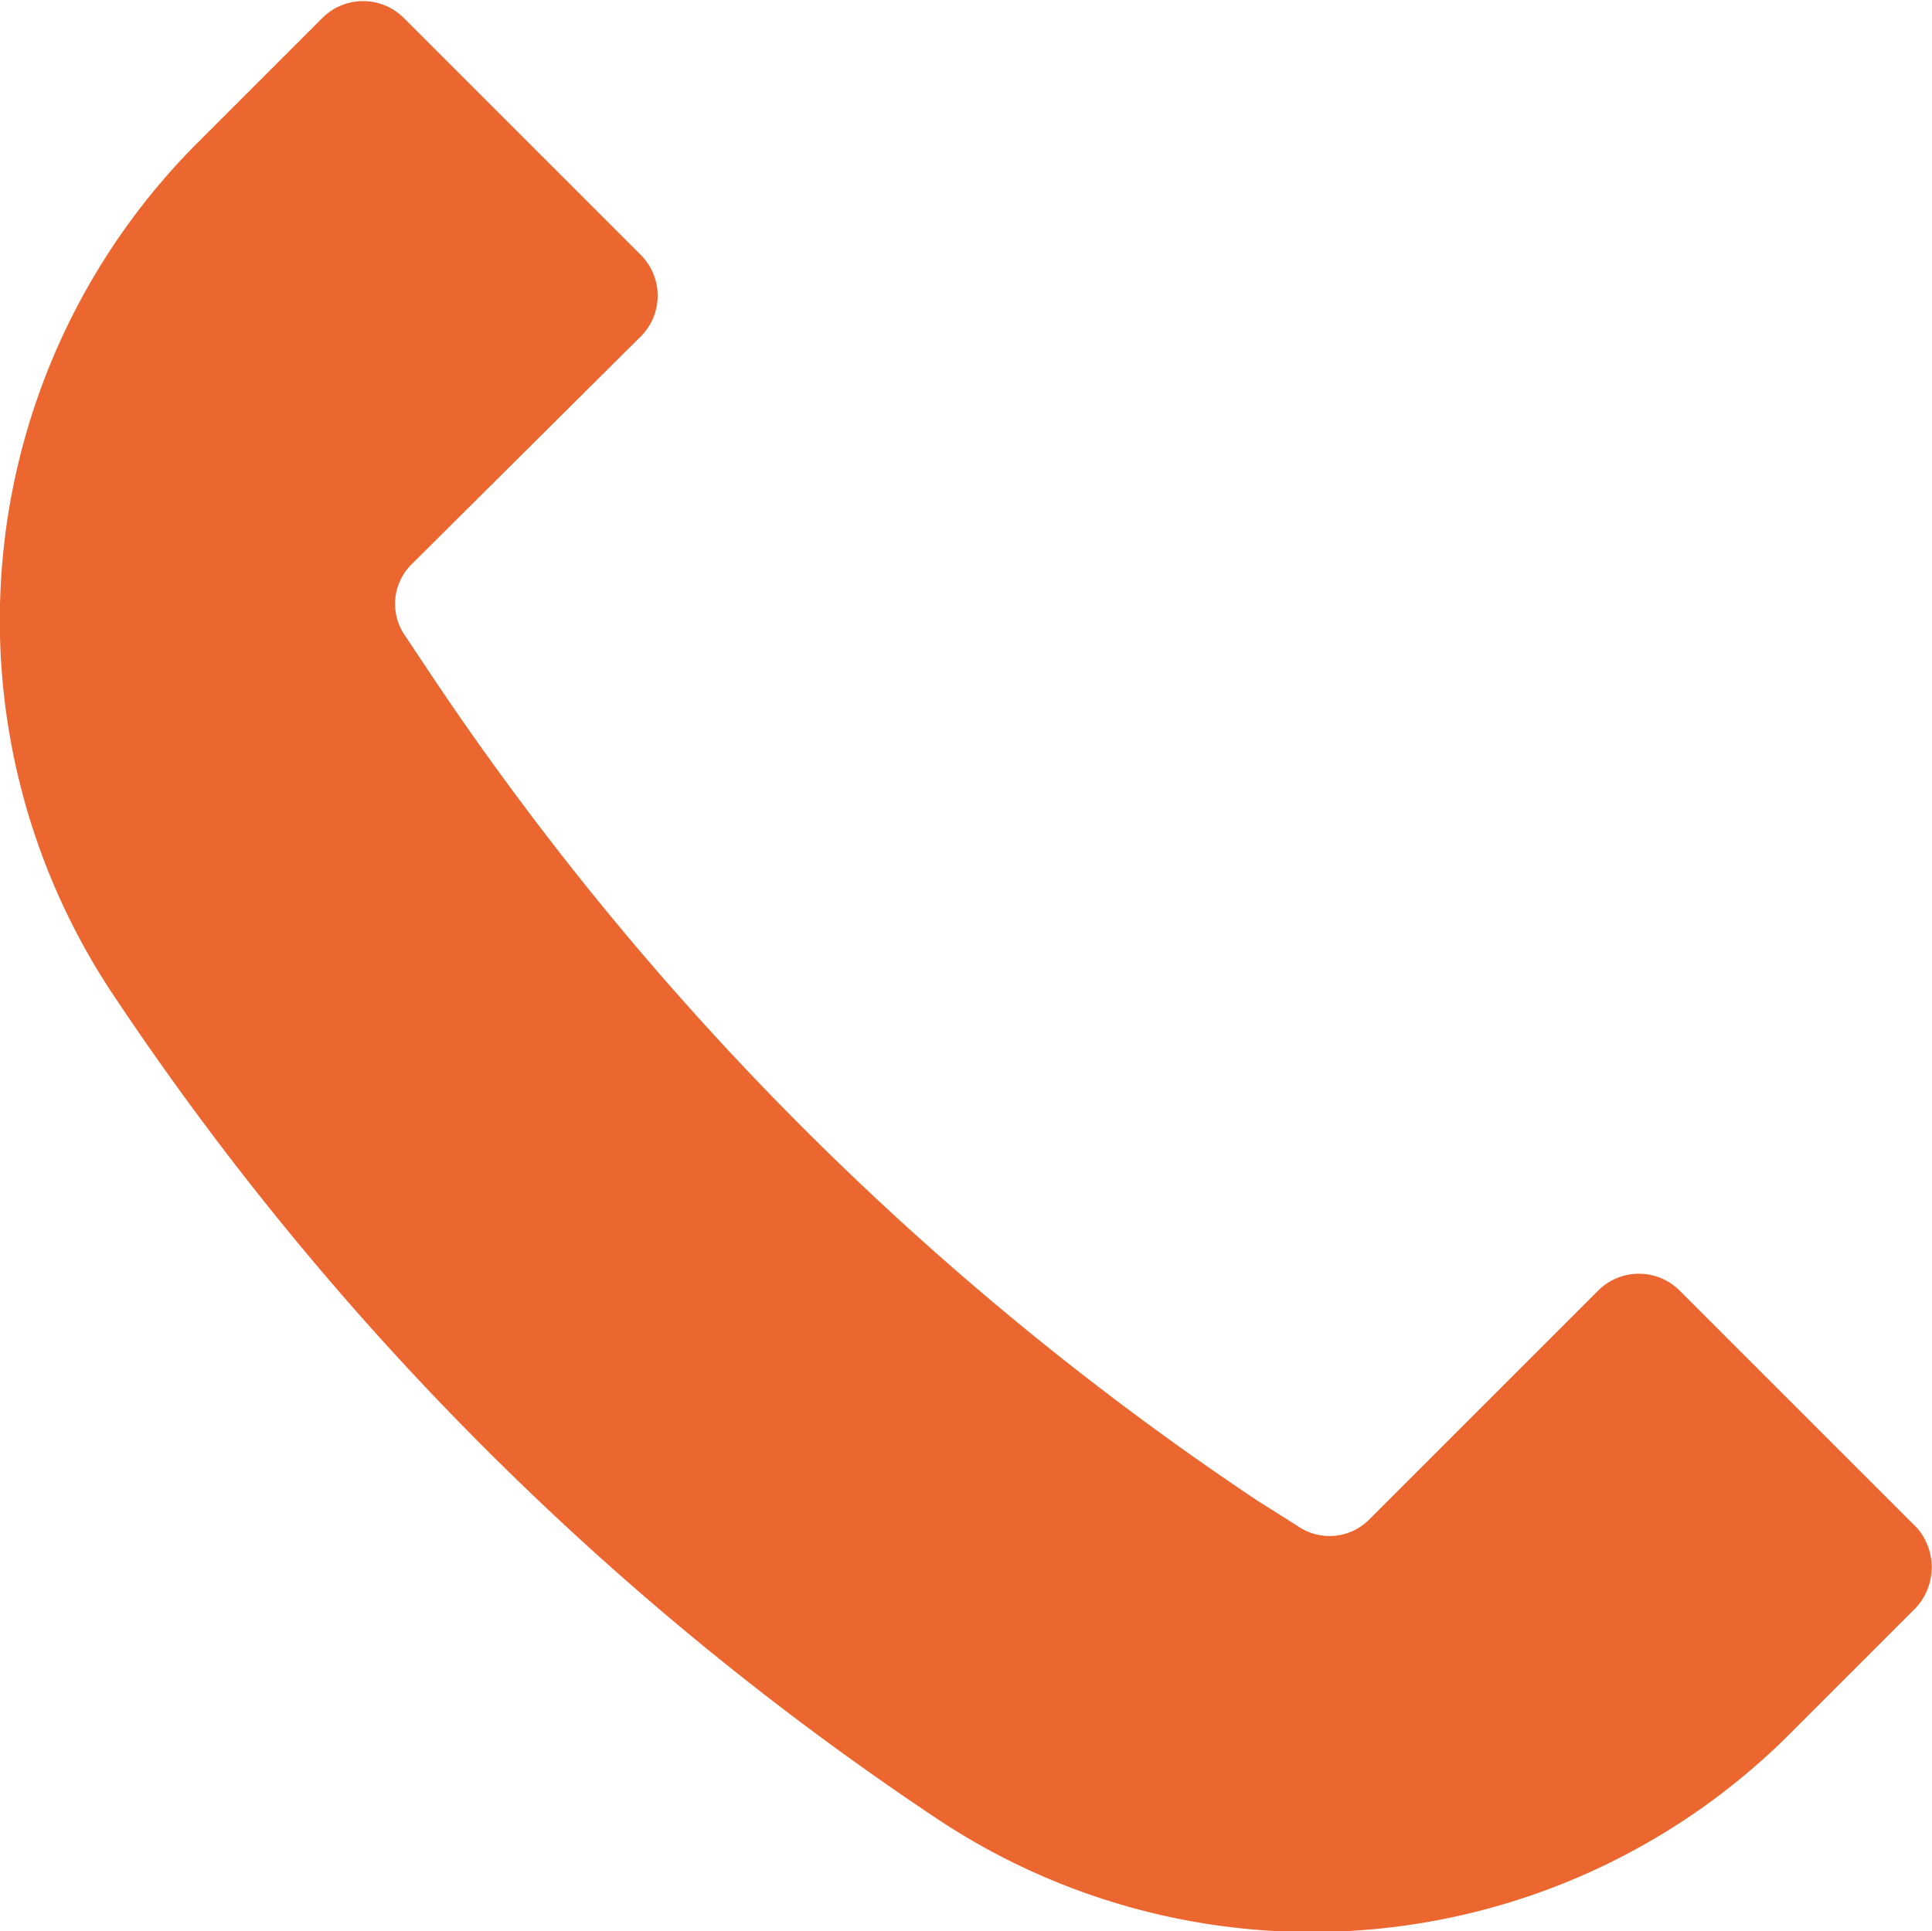 <svg xmlns="http://www.w3.org/2000/svg" viewBox="0 0 89.18 89.16"><defs><style>.cls-1{fill:#ec6730;}</style></defs><g id="Layer_2" data-name="Layer 2"><g id="Artwork"><path class="cls-1" d="M88.41,74.25l-5.8,5.8A31.2,31.2,0,0,1,43.31,84h0a136.84,136.84,0,0,1-38.1-38.1h0a31.18,31.18,0,0,1,3.9-39.3l5.8-5.8a2.66,2.66,0,0,1,3.7,0l11,11a2.66,2.66,0,0,1,0,3.7L19,26.05a2.57,2.57,0,0,0-.3,3.3l1.2,1.8A138.18,138.18,0,0,0,58,69.25l1.9,1.2a2.58,2.58,0,0,0,3.3-.3l10.6-10.6a2.66,2.66,0,0,1,3.7,0l11,11A2.76,2.76,0,0,1,88.41,74.25Z"/></g></g></svg>